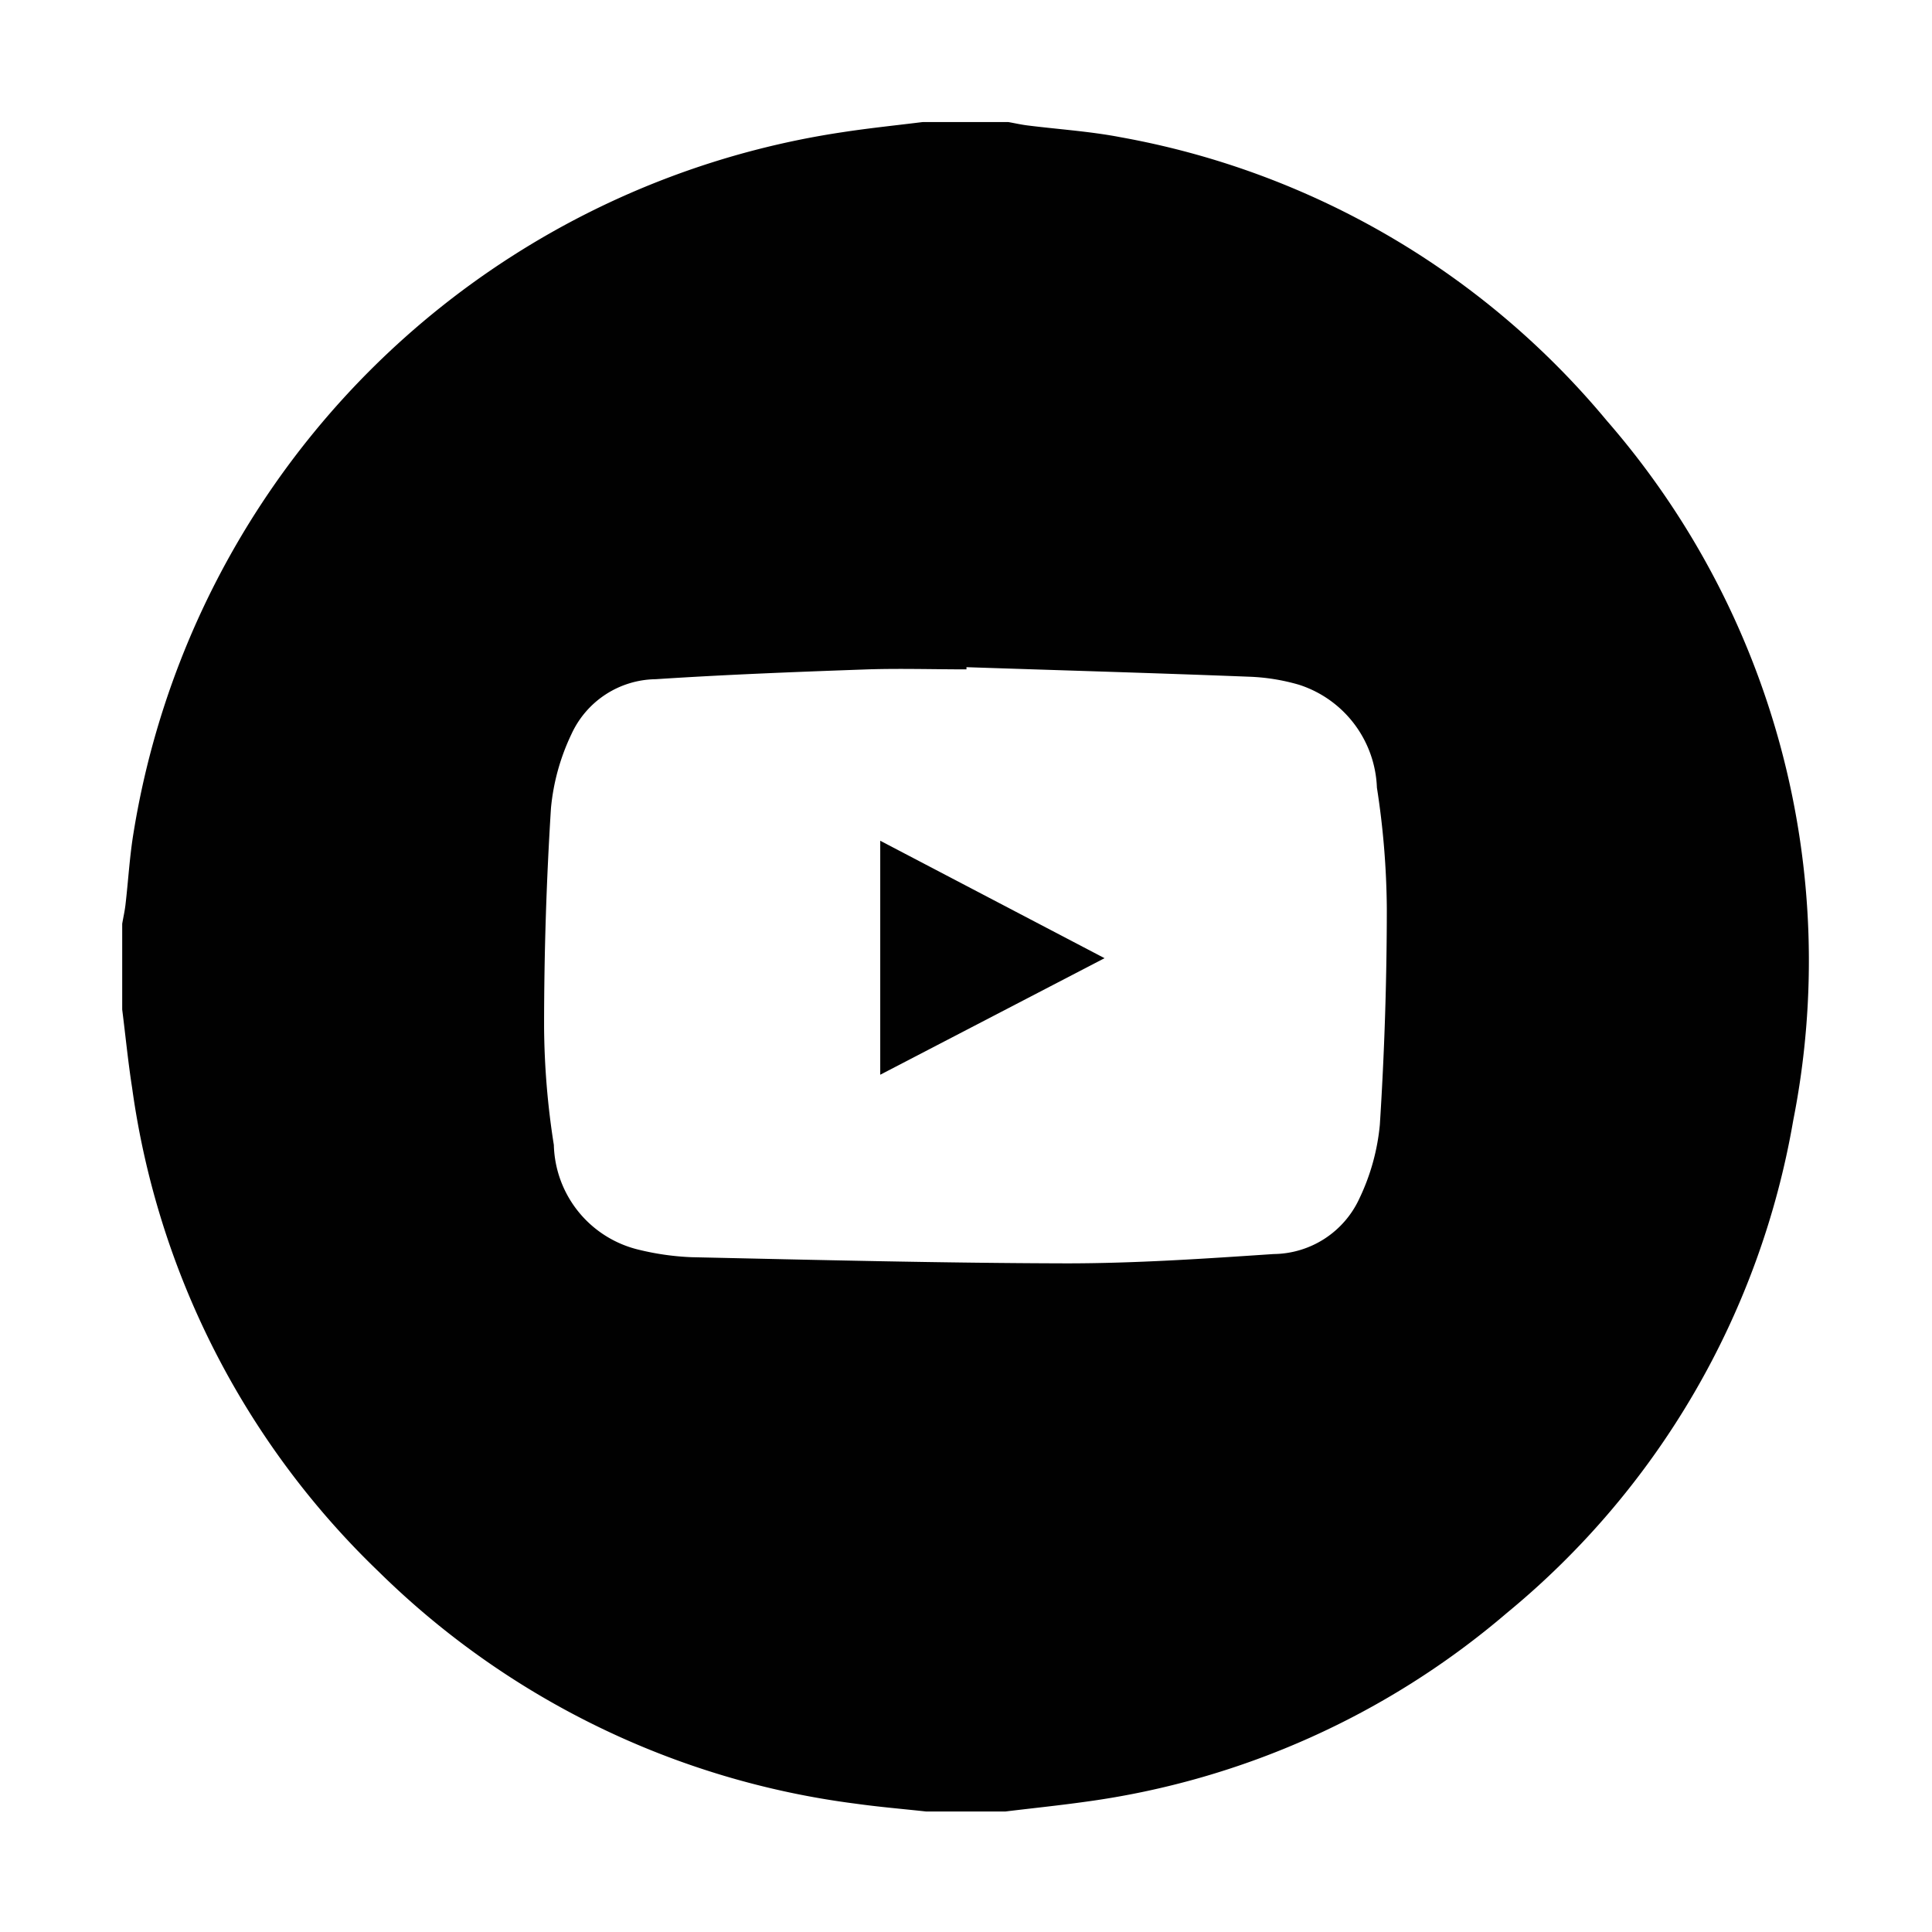 <svg xmlns="http://www.w3.org/2000/svg" viewBox="0 0 263.23 263.23"><defs><style>.cls-1{fill:none;}.cls-2{fill:#010101;}</style></defs><g id="Layer_2" data-name="Layer 2"><g id="Layer_1-2" data-name="Layer 1"><circle class="cls-1" cx="131.61" cy="131.61" r="131.61"/><g id="Group_546" data-name="Group 546"><g id="Group_545" data-name="Group 545"><path id="Path_23762" data-name="Path 23762" class="cls-2" d="M136.94,246.81H126.16c-3.2-.35-6.41-.62-9.55-1.06a113.14,113.14,0,0,1-65-31.6A112.64,112.64,0,0,1,18,148.21c-.55-3.51-.9-7.11-1.35-10.66V125.86c.15-.87.35-1.75.45-2.63.38-3.26.56-6.56,1.1-9.8A115.08,115.08,0,0,1,114.87,18c3.6-.55,7.21-.92,10.84-1.37h11.67c.87.15,1.73.35,2.61.46,4.22.53,8.49.8,12.65,1.6A111.78,111.78,0,0,1,218.9,57.29a112.08,112.08,0,0,1,25.42,95.38,111.27,111.27,0,0,1-39,67.08A111.25,111.25,0,0,1,148,245.47c-3.69.52-7.4.9-11.09,1.35M131.68,90.87v.33c-4.48,0-9-.14-13.45,0-9.61.34-19.28.71-28.89,1.34A12.81,12.81,0,0,0,77.87,100a29.77,29.77,0,0,0-2.8,10.08q-.94,14.88-.94,29.84A107.24,107.24,0,0,0,75.46,156a15.07,15.07,0,0,0,11.65,14.29,36.23,36.23,0,0,0,7.1,1c17,.37,34.07.8,51.12.84,9.4,0,18.82-.64,28.21-1.27a13,13,0,0,0,11.67-7.56A29.63,29.63,0,0,0,188,153.24q.94-14.67.95-29.39a111.7,111.7,0,0,0-1.35-16.54A15.31,15.31,0,0,0,177,93.3a27.68,27.68,0,0,0-6.83-1.1c-12.81-.5-25.69-.87-38.54-1.3"/><path id="Path_23763" data-name="Path 23763" class="cls-2" d="M119.93,146.38V114.55l30.56,16-30.56,15.88"/></g></g></g></g></svg>